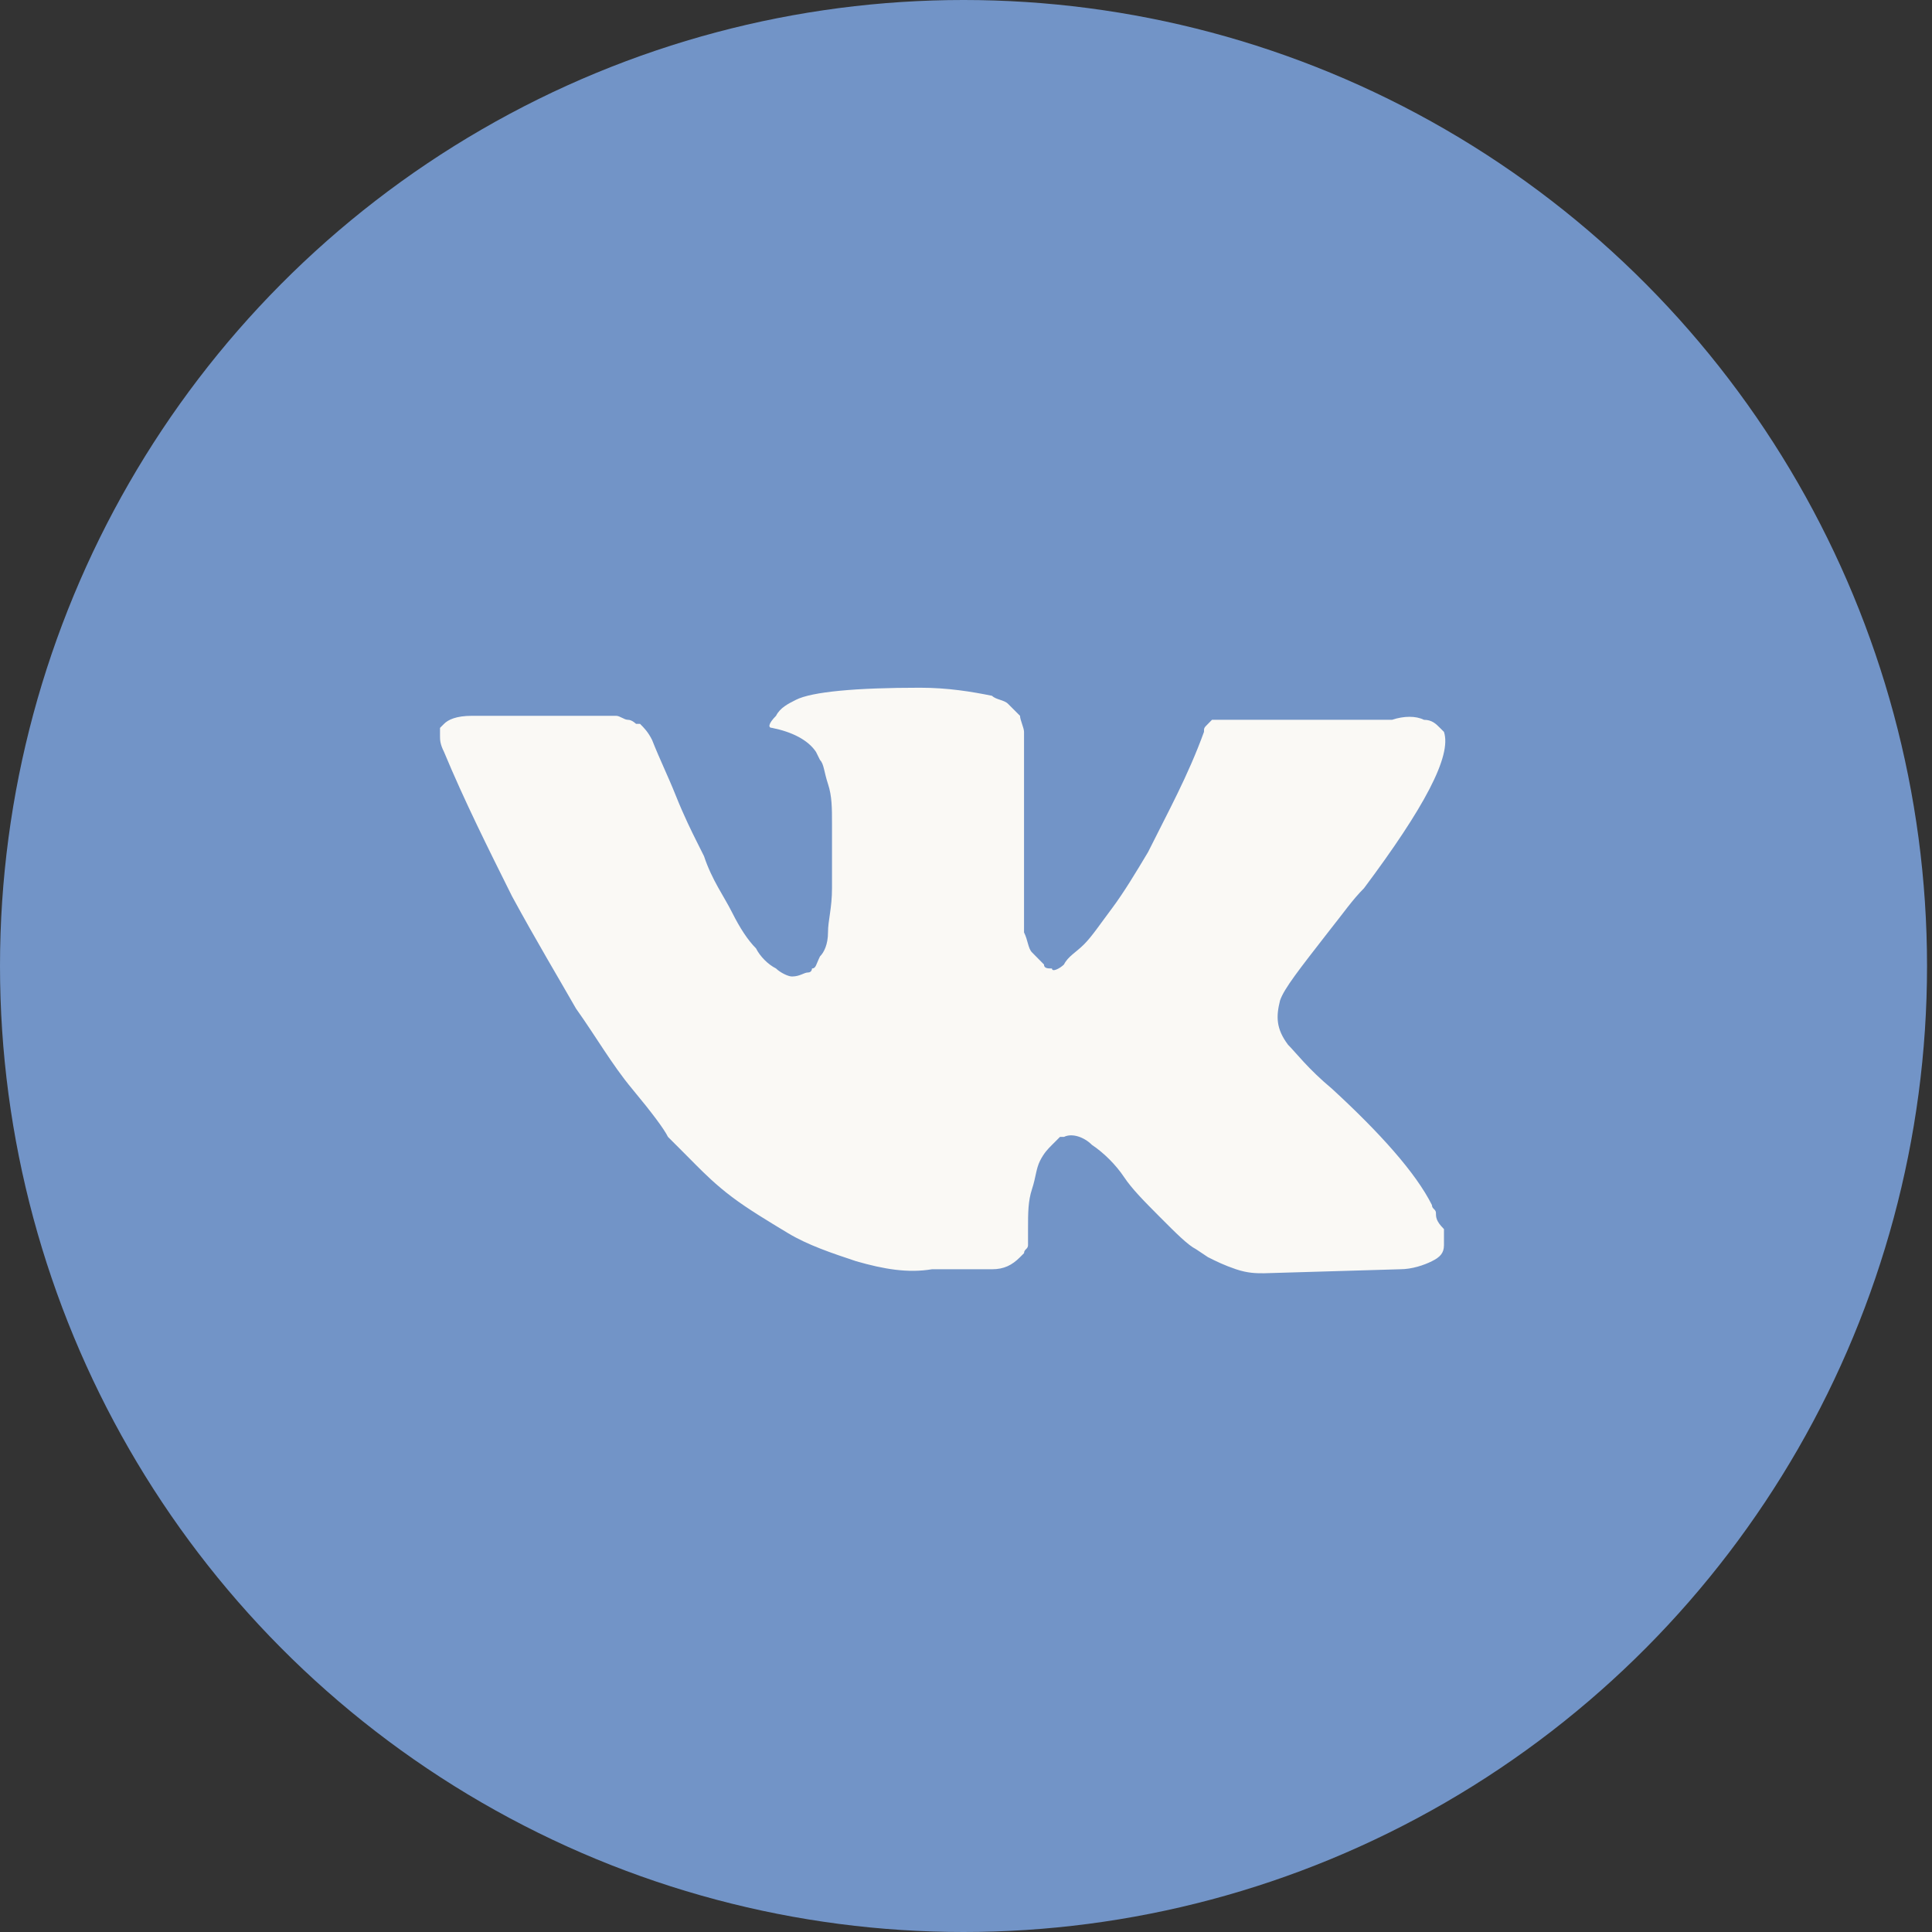 <svg width="28" height="28" viewBox="0 0 28 28" fill="none" xmlns="http://www.w3.org/2000/svg">
<rect x="0" y="0" width="28" height="28" fill="#333333" stroke="none"/>
<ellipse cx="13.964" cy="14" rx="13.964" ry="14" fill="#7294C7"/>
<path d="M20.811 17.581C20.811 17.523 20.753 17.523 20.753 17.465C20.521 17 20 16.419 19.304 15.779C18.956 15.489 18.782 15.256 18.666 15.14C18.493 14.908 18.493 14.733 18.551 14.501C18.609 14.326 18.84 14.036 19.246 13.513C19.478 13.222 19.594 13.048 19.768 12.873C20.637 11.711 21.043 10.955 20.927 10.607L20.869 10.549C20.811 10.491 20.753 10.432 20.637 10.432C20.521 10.374 20.348 10.374 20.174 10.432H17.971C17.913 10.432 17.913 10.432 17.797 10.432C17.739 10.432 17.681 10.432 17.681 10.432H17.623H17.565L17.507 10.491C17.449 10.549 17.449 10.549 17.449 10.607C17.217 11.246 16.927 11.769 16.638 12.35C16.464 12.641 16.29 12.931 16.116 13.164C15.942 13.396 15.826 13.571 15.71 13.687C15.594 13.803 15.478 13.861 15.42 13.978C15.362 14.036 15.246 14.094 15.246 14.036C15.188 14.036 15.13 14.036 15.13 13.978C15.072 13.919 15.014 13.861 14.957 13.803C14.899 13.745 14.899 13.629 14.841 13.513C14.841 13.396 14.841 13.28 14.841 13.222C14.841 13.164 14.841 12.99 14.841 12.873C14.841 12.699 14.841 12.583 14.841 12.525C14.841 12.35 14.841 12.118 14.841 11.885C14.841 11.653 14.841 11.479 14.841 11.362C14.841 11.246 14.841 11.072 14.841 10.955C14.841 10.781 14.841 10.665 14.841 10.607C14.841 10.549 14.783 10.432 14.783 10.374C14.725 10.316 14.667 10.258 14.609 10.2C14.551 10.142 14.435 10.142 14.377 10.084C14.087 10.025 13.739 9.967 13.333 9.967C12.406 9.967 11.768 10.025 11.536 10.142C11.421 10.2 11.305 10.258 11.247 10.374C11.131 10.491 11.131 10.549 11.189 10.549C11.478 10.607 11.71 10.723 11.826 10.897L11.884 11.014C11.942 11.072 11.942 11.188 12 11.362C12.058 11.537 12.058 11.711 12.058 11.943C12.058 12.292 12.058 12.641 12.058 12.873C12.058 13.164 12 13.338 12 13.513C12 13.687 11.942 13.803 11.884 13.861C11.826 13.978 11.826 14.036 11.768 14.036C11.768 14.036 11.768 14.094 11.71 14.094C11.652 14.094 11.594 14.152 11.478 14.152C11.421 14.152 11.305 14.094 11.247 14.036C11.131 13.978 11.015 13.861 10.957 13.745C10.841 13.629 10.725 13.454 10.609 13.222C10.493 12.99 10.319 12.757 10.203 12.408L10.087 12.176C10.029 12.06 9.913 11.827 9.797 11.537C9.681 11.246 9.565 11.014 9.45 10.723C9.392 10.607 9.334 10.549 9.276 10.491H9.218C9.218 10.491 9.16 10.432 9.102 10.432C9.044 10.432 8.986 10.374 8.928 10.374H6.841C6.609 10.374 6.493 10.432 6.435 10.491L6.377 10.549C6.377 10.549 6.377 10.607 6.377 10.665C6.377 10.723 6.377 10.781 6.435 10.897C6.725 11.595 7.073 12.292 7.421 12.99C7.768 13.629 8.116 14.21 8.348 14.617C8.638 15.024 8.87 15.431 9.16 15.779C9.45 16.128 9.623 16.36 9.681 16.477C9.797 16.593 9.855 16.651 9.913 16.709L10.087 16.884C10.203 17 10.377 17.174 10.609 17.348C10.841 17.523 11.131 17.697 11.421 17.872C11.71 18.046 12.058 18.162 12.406 18.278C12.812 18.395 13.159 18.453 13.507 18.395H14.377C14.551 18.395 14.667 18.336 14.783 18.22L14.841 18.162C14.841 18.104 14.899 18.104 14.899 18.046C14.899 17.988 14.899 17.93 14.899 17.813C14.899 17.581 14.899 17.407 14.957 17.232C15.014 17.058 15.014 16.942 15.072 16.825C15.13 16.709 15.188 16.651 15.246 16.593C15.304 16.535 15.362 16.477 15.362 16.477H15.42C15.536 16.419 15.71 16.477 15.826 16.593C16 16.709 16.174 16.884 16.29 17.058C16.406 17.232 16.58 17.407 16.811 17.639C17.043 17.872 17.217 18.046 17.333 18.104L17.507 18.22C17.623 18.278 17.739 18.336 17.913 18.395C18.087 18.453 18.203 18.453 18.319 18.453L20.29 18.395C20.463 18.395 20.637 18.336 20.753 18.278C20.869 18.22 20.927 18.162 20.927 18.046C20.927 17.988 20.927 17.872 20.927 17.813C20.811 17.697 20.811 17.639 20.811 17.581Z" fill="#FAF9F5"/>
</svg>

